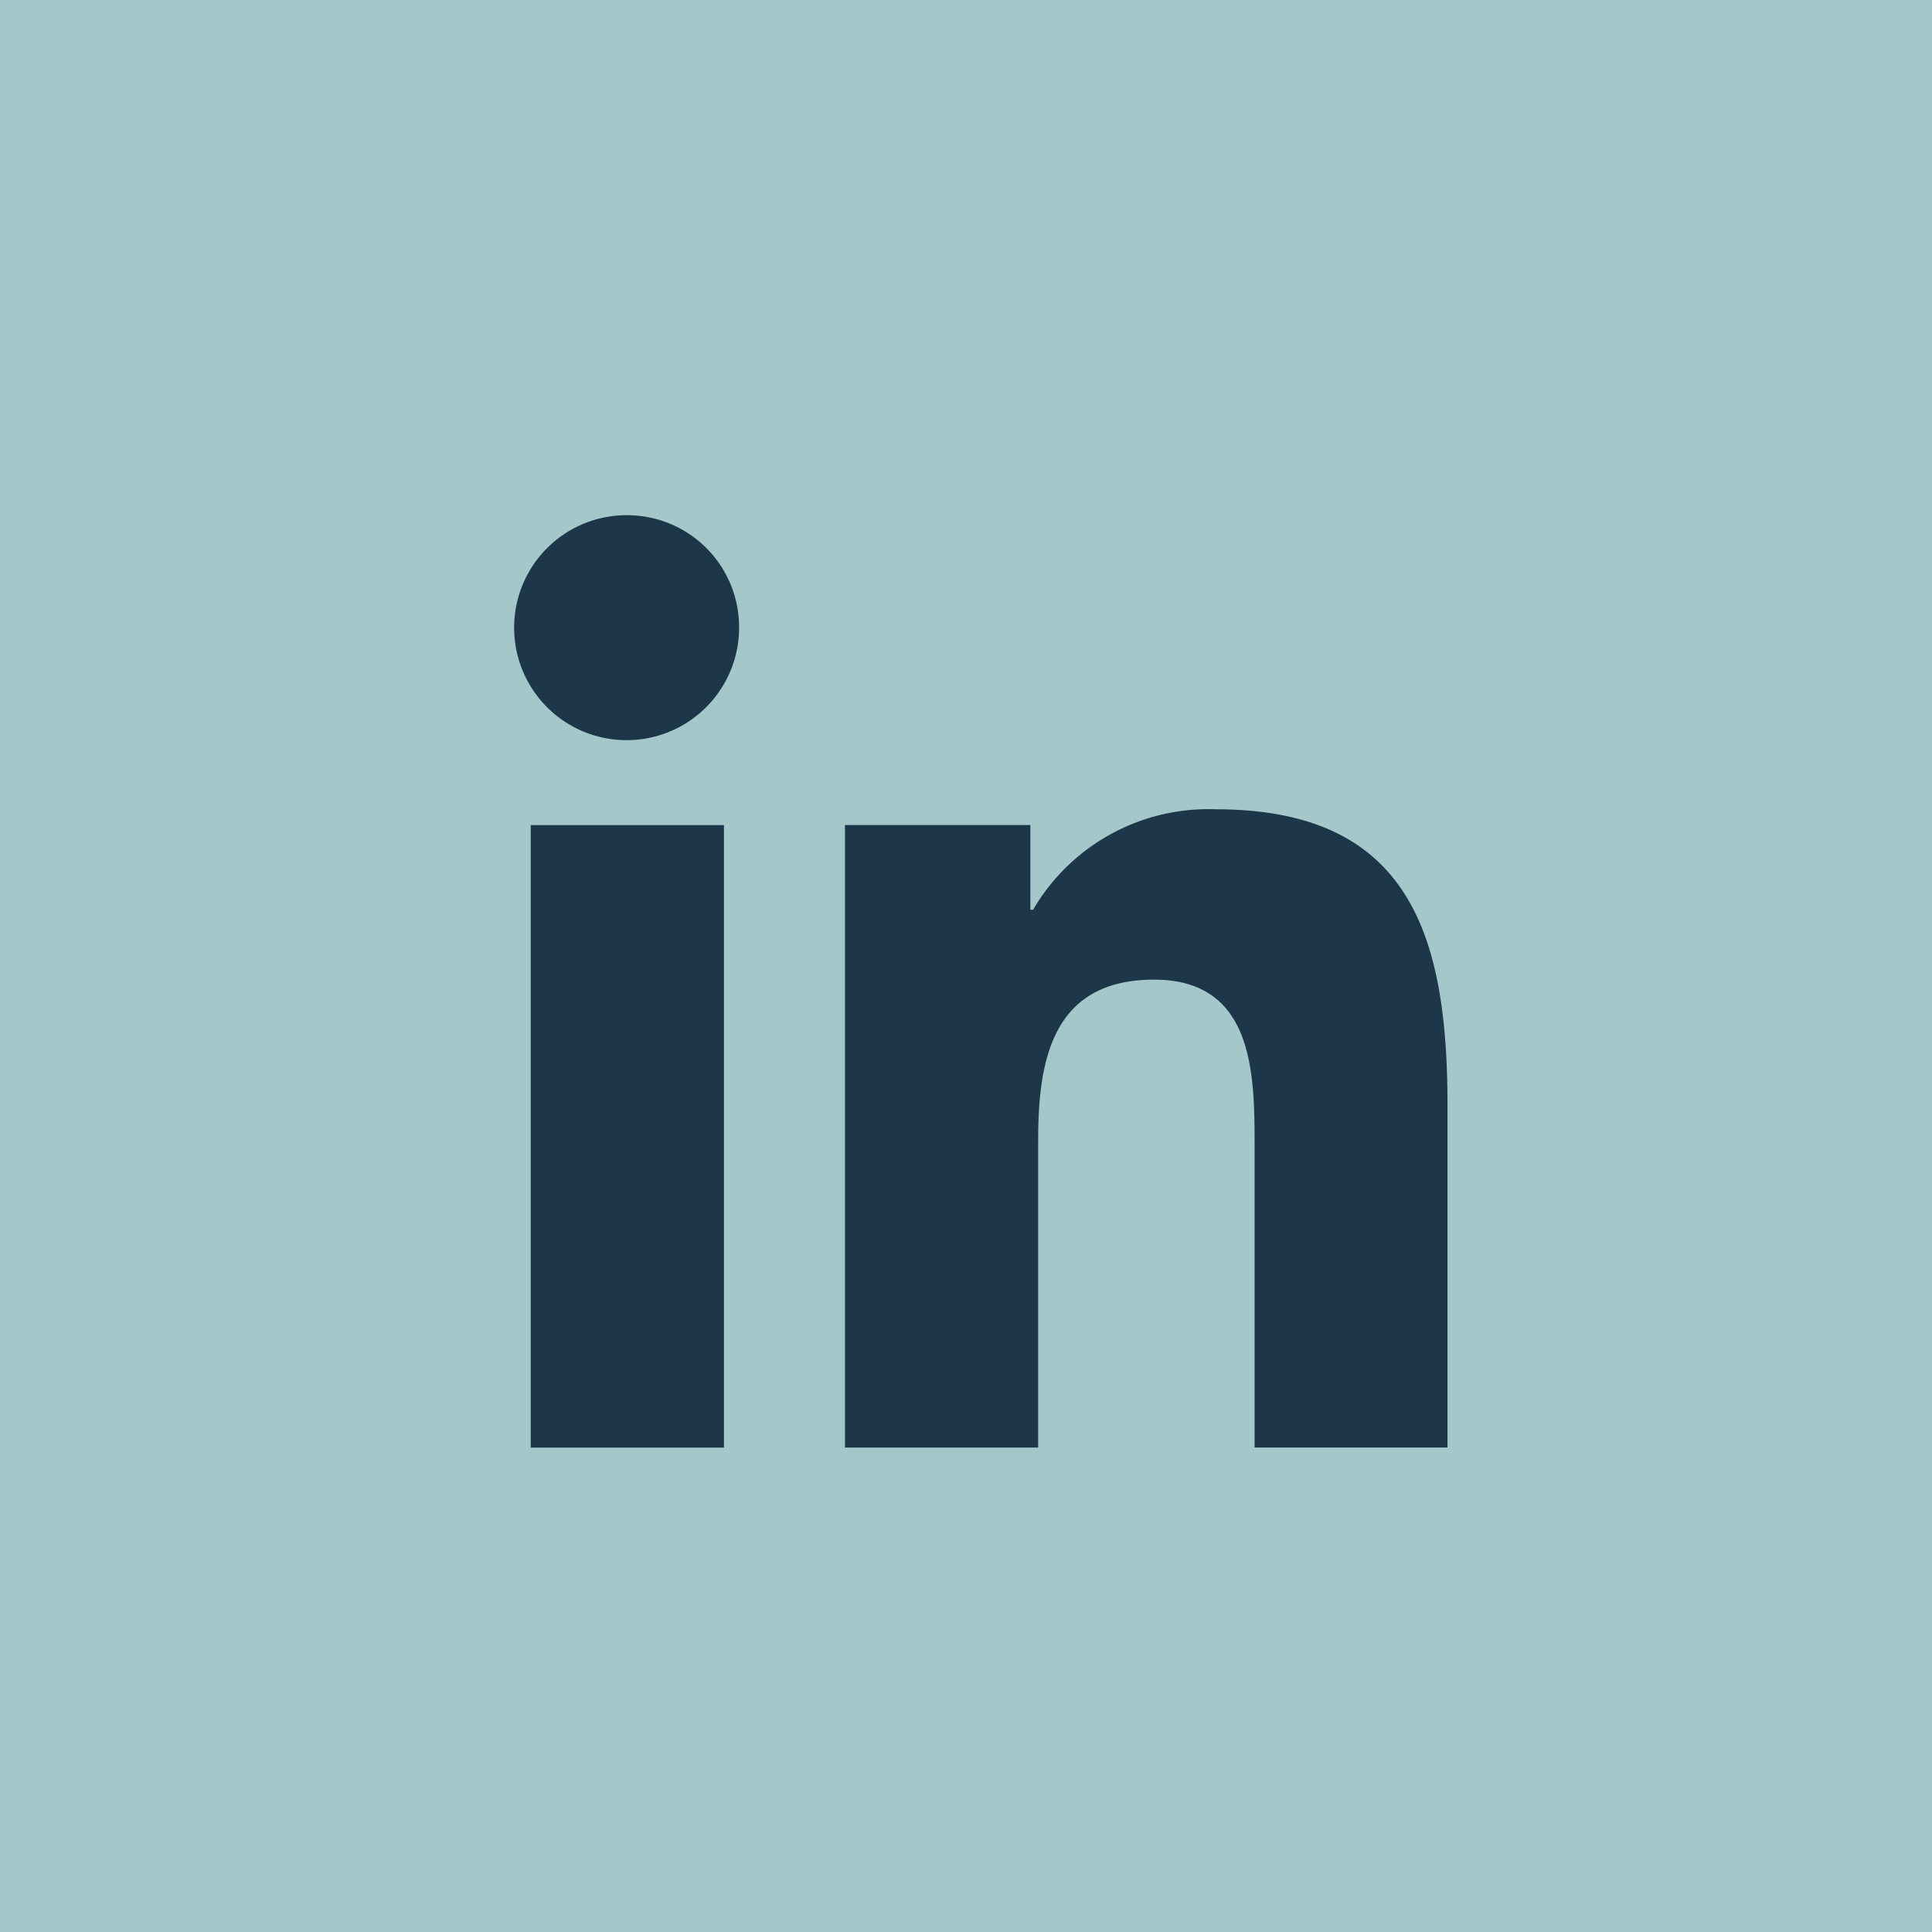 <svg xmlns="http://www.w3.org/2000/svg" width="45" height="45" viewBox="0 0 45 45"><g id="Gruppe_16" data-name="Gruppe 16" transform="translate(-275 -8450)"><path id="Rechteck_44" data-name="Rechteck 44" transform="translate(275 8450)" fill="#a4c7ca" d="M0 0h45v45H0z"/><g id="linkedin_1_" data-name="linkedin (1)" transform="translate(287 8462)" fill="#1d364a"><path id="Pfad_4" data-name="Pfad 4" d="M22.518 22.436h.005v-7.965c0-3.9-.839-6.9-5.394-6.9a4.728 4.728 0 00-4.259 2.341h-.063V7.938H8.489v14.5h4.5v-7.181c0-1.89.358-3.718 2.7-3.718 2.306 0 2.341 2.157 2.341 3.839v7.058z" transform="translate(-.808 -.721)"/><path id="Pfad_5" data-name="Pfad 5" d="M.4 7.977h4.5v14.5H.4z" transform="translate(-.038 -.759)"/><path id="Pfad_6" data-name="Pfad 6" d="M2.608 0a2.62 2.62 0 102.607 2.608A2.608 2.608 0 002.608 0z"/></g></g></svg>